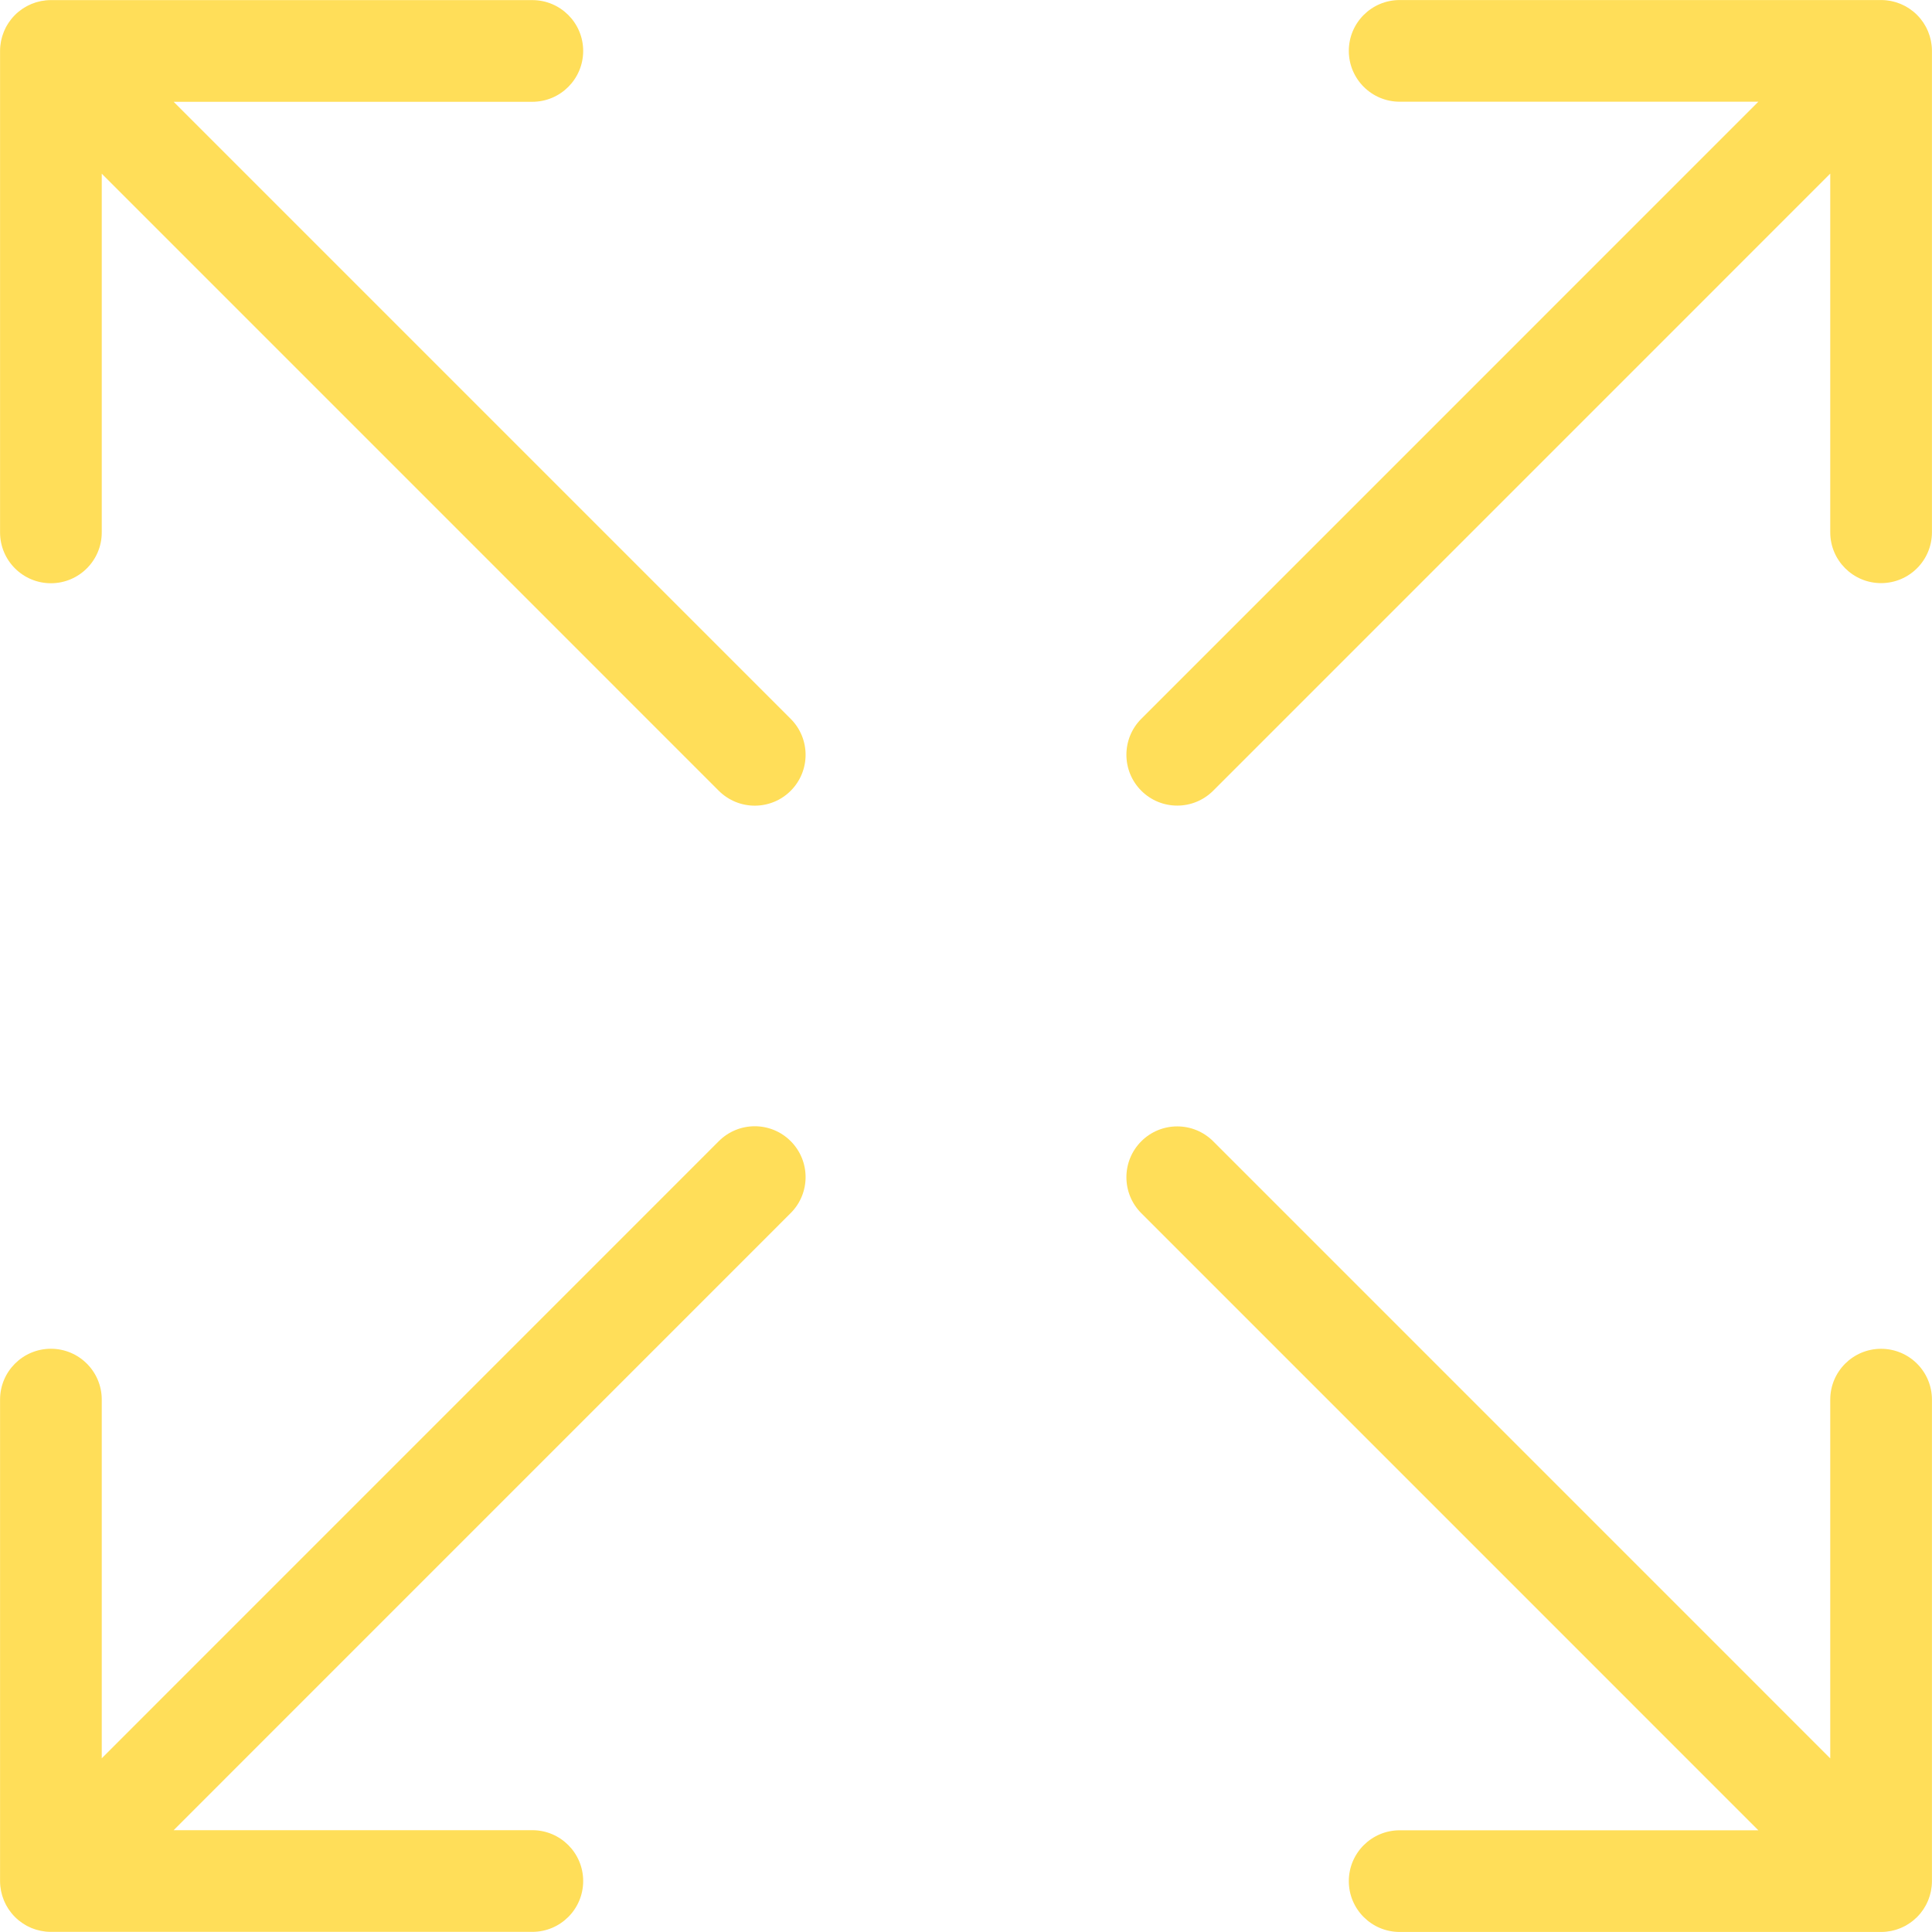 <svg version="1.0" preserveAspectRatio="xMidYMid meet" height="500" viewBox="0 0 375 375" zoomAndPan="magnify" width="500" xmlns:xlink="http://www.w3.org/1999/xlink" xmlns="http://www.w3.org/2000/svg"><path fill-rule="nonzero" fill-opacity="1" d="M 373.043 370.992 C 373.137 370.867 373.238 370.742 373.324 370.609 C 373.426 370.457 373.512 370.301 373.605 370.145 C 373.676 370.023 373.754 369.906 373.82 369.781 C 373.906 369.625 373.977 369.465 374.051 369.305 C 374.113 369.172 374.176 369.043 374.234 368.906 C 374.301 368.75 374.352 368.594 374.406 368.438 C 374.461 368.289 374.516 368.145 374.559 367.992 C 374.609 367.836 374.645 367.676 374.684 367.516 C 374.719 367.363 374.766 367.215 374.797 367.059 C 374.832 366.871 374.855 366.688 374.883 366.5 C 374.902 366.367 374.926 366.238 374.938 366.102 C 374.973 365.777 374.988 365.449 374.988 365.121 L 374.988 271.668 C 374.988 266.215 370.57 261.801 365.117 261.801 C 359.672 261.801 355.25 266.215 355.25 271.668 L 355.25 341.301 L 235.48 221.523 C 231.625 217.672 225.379 217.668 221.523 221.523 C 217.672 225.379 217.672 231.625 221.523 235.48 L 341.297 355.258 L 271.676 355.258 C 266.227 355.258 261.805 359.676 261.805 365.125 C 261.805 370.578 266.227 374.992 271.676 374.992 L 365.117 374.992 C 365.441 374.992 365.77 374.977 366.094 374.945 C 366.238 374.93 366.383 374.902 366.531 374.883 C 366.703 374.855 366.875 374.836 367.047 374.805 C 367.215 374.773 367.375 374.723 367.539 374.684 C 367.684 374.648 367.836 374.613 367.984 374.57 C 368.141 374.52 368.301 374.461 368.453 374.406 C 368.602 374.352 368.75 374.305 368.895 374.242 C 369.043 374.184 369.18 374.109 369.32 374.047 C 369.473 373.977 369.621 373.906 369.773 373.828 C 369.906 373.758 370.031 373.676 370.16 373.598 C 370.309 373.508 370.457 373.426 370.598 373.328 C 370.738 373.238 370.867 373.133 371 373.039 C 371.125 372.945 371.254 372.855 371.375 372.754 C 371.602 372.57 371.816 372.375 372.023 372.172 C 372.047 372.148 372.074 372.129 372.098 372.105 C 372.121 372.078 372.145 372.051 372.168 372.023 C 372.371 371.82 372.566 371.609 372.75 371.383 C 372.855 371.258 372.945 371.121 373.043 370.992" fill="#ffde59"></path><path fill-rule="nonzero" fill-opacity="1" d="M 1.672 4.41 C 1.582 4.547 1.504 4.688 1.418 4.824 C 1.34 4.965 1.254 5.094 1.176 5.234 C 1.098 5.379 1.035 5.531 0.965 5.676 C 0.895 5.82 0.824 5.965 0.766 6.113 C 0.703 6.254 0.656 6.402 0.605 6.551 C 0.547 6.707 0.484 6.863 0.438 7.023 C 0.391 7.172 0.359 7.32 0.32 7.473 C 0.281 7.633 0.234 7.793 0.203 7.957 C 0.172 8.133 0.148 8.309 0.121 8.488 C 0.102 8.629 0.078 8.77 0.062 8.914 C 0.027 9.238 0.012 9.562 0.012 9.887 L 0.012 103.34 C 0.012 108.789 4.43 113.207 9.883 113.207 C 15.328 113.207 19.75 108.789 19.75 103.34 L 19.75 33.711 L 139.52 153.492 C 141.449 155.414 143.973 156.379 146.496 156.379 C 149.023 156.379 151.551 155.414 153.473 153.492 C 157.328 149.637 157.328 143.387 153.477 139.531 L 33.703 19.758 L 103.324 19.758 C 108.773 19.758 113.195 15.336 113.195 9.887 C 113.195 4.438 108.773 0.02 103.324 0.02 L 9.883 0.02 C 9.883 0.02 9.879 0.02 9.879 0.02 C 9.555 0.02 9.23 0.035 8.906 0.066 C 8.758 0.082 8.609 0.113 8.461 0.133 C 8.293 0.156 8.121 0.176 7.953 0.207 C 7.785 0.246 7.621 0.289 7.453 0.332 C 7.309 0.371 7.16 0.402 7.02 0.441 C 6.855 0.496 6.695 0.555 6.535 0.613 C 6.395 0.664 6.25 0.711 6.105 0.77 C 5.957 0.832 5.812 0.906 5.664 0.977 C 5.52 1.043 5.375 1.109 5.234 1.184 C 5.09 1.258 4.949 1.348 4.809 1.434 C 4.676 1.512 4.535 1.59 4.402 1.68 C 4.246 1.785 4.098 1.902 3.945 2.016 C 3.844 2.094 3.734 2.168 3.629 2.25 C 3.121 2.668 2.66 3.129 2.246 3.637 C 2.16 3.738 2.086 3.852 2.004 3.957 C 1.891 4.109 1.777 4.254 1.672 4.41" fill="#ffde59"></path><path fill-rule="nonzero" fill-opacity="1" d="M 228.5 156.367 C 231.027 156.367 233.551 155.402 235.48 153.477 L 355.25 33.699 L 355.25 103.316 C 355.25 108.77 359.672 113.184 365.117 113.184 C 370.57 113.184 374.988 108.77 374.988 103.316 L 374.988 9.879 C 374.988 9.551 374.973 9.223 374.938 8.898 C 374.926 8.762 374.902 8.629 374.883 8.492 C 374.855 8.309 374.832 8.129 374.797 7.941 C 374.766 7.785 374.719 7.633 374.684 7.477 C 374.645 7.32 374.609 7.164 374.562 7.008 C 374.516 6.855 374.457 6.707 374.402 6.555 C 374.348 6.402 374.297 6.25 374.234 6.094 C 374.176 5.957 374.109 5.82 374.047 5.688 C 373.973 5.531 373.902 5.371 373.82 5.219 C 373.75 5.09 373.672 4.969 373.598 4.844 C 373.508 4.691 373.422 4.539 373.324 4.391 C 373.234 4.258 373.129 4.129 373.031 3.992 C 372.938 3.867 372.852 3.738 372.75 3.617 C 372.559 3.383 372.352 3.16 372.141 2.945 C 372.129 2.93 372.113 2.91 372.098 2.895 C 372.082 2.883 372.066 2.867 372.051 2.855 C 371.836 2.641 371.609 2.434 371.375 2.242 C 371.258 2.145 371.137 2.066 371.016 1.977 C 370.879 1.871 370.742 1.762 370.598 1.668 C 370.461 1.574 370.312 1.492 370.172 1.406 C 370.035 1.328 369.91 1.246 369.77 1.172 C 369.625 1.094 369.477 1.027 369.328 0.957 C 369.188 0.891 369.043 0.82 368.895 0.758 C 368.75 0.695 368.605 0.648 368.461 0.598 C 368.301 0.539 368.145 0.48 367.984 0.43 C 367.836 0.391 367.691 0.355 367.547 0.316 C 367.379 0.277 367.215 0.23 367.047 0.195 C 366.879 0.164 366.707 0.145 366.543 0.117 C 366.391 0.098 366.242 0.07 366.094 0.055 C 365.785 0.027 365.477 0.008 365.168 0.008 C 365.152 0.008 365.137 0.008 365.117 0.008 L 271.676 0.008 C 266.227 0.008 261.805 4.422 261.805 9.875 C 261.805 15.324 266.227 19.742 271.676 19.742 L 341.297 19.742 L 221.523 139.52 C 217.672 143.375 217.672 149.621 221.523 153.477 C 223.449 155.406 225.977 156.367 228.5 156.367" fill="#ffde59"></path><path fill-rule="nonzero" fill-opacity="1" d="M 139.52 221.5 L 19.75 341.281 L 19.75 271.66 C 19.75 266.211 15.328 261.793 9.883 261.793 C 4.43 261.793 0.012 266.211 0.012 271.66 L 0.012 365.102 C 0.012 365.426 0.027 365.754 0.062 366.082 C 0.074 366.219 0.098 366.355 0.121 366.492 C 0.145 366.672 0.168 366.855 0.203 367.035 C 0.234 367.195 0.281 367.355 0.32 367.512 C 0.355 367.668 0.391 367.82 0.438 367.973 C 0.484 368.129 0.543 368.281 0.602 368.434 C 0.652 368.586 0.703 368.734 0.766 368.883 C 0.824 369.027 0.895 369.168 0.961 369.309 C 1.031 369.457 1.098 369.609 1.18 369.758 C 1.254 369.891 1.332 370.023 1.414 370.156 C 1.5 370.301 1.582 370.445 1.672 370.586 C 1.773 370.734 1.887 370.875 1.996 371.02 C 2.078 371.133 2.16 371.246 2.25 371.359 C 2.66 371.863 3.121 372.324 3.625 372.738 C 3.738 372.832 3.859 372.914 3.98 373 C 4.117 373.105 4.254 373.215 4.402 373.309 C 4.547 373.406 4.695 373.492 4.844 373.582 C 4.969 373.656 5.094 373.738 5.227 373.809 C 5.379 373.887 5.539 373.961 5.691 374.031 C 5.832 374.094 5.961 374.164 6.102 374.223 C 6.25 374.285 6.41 374.336 6.562 374.391 C 6.711 374.445 6.863 374.504 7.012 374.547 C 7.168 374.594 7.32 374.629 7.477 374.664 C 7.633 374.707 7.789 374.75 7.949 374.781 C 8.129 374.816 8.305 374.84 8.48 374.863 C 8.621 374.883 8.762 374.91 8.906 374.926 C 9.23 374.957 9.555 374.973 9.883 374.973 L 103.324 374.973 C 108.773 374.973 113.195 370.559 113.195 365.105 C 113.195 359.656 108.773 355.238 103.324 355.238 L 33.703 355.238 L 153.477 235.453 C 157.328 231.598 157.328 225.352 153.473 221.496 C 149.621 217.641 143.375 217.641 139.52 221.5" fill="#ffde59"></path></svg>